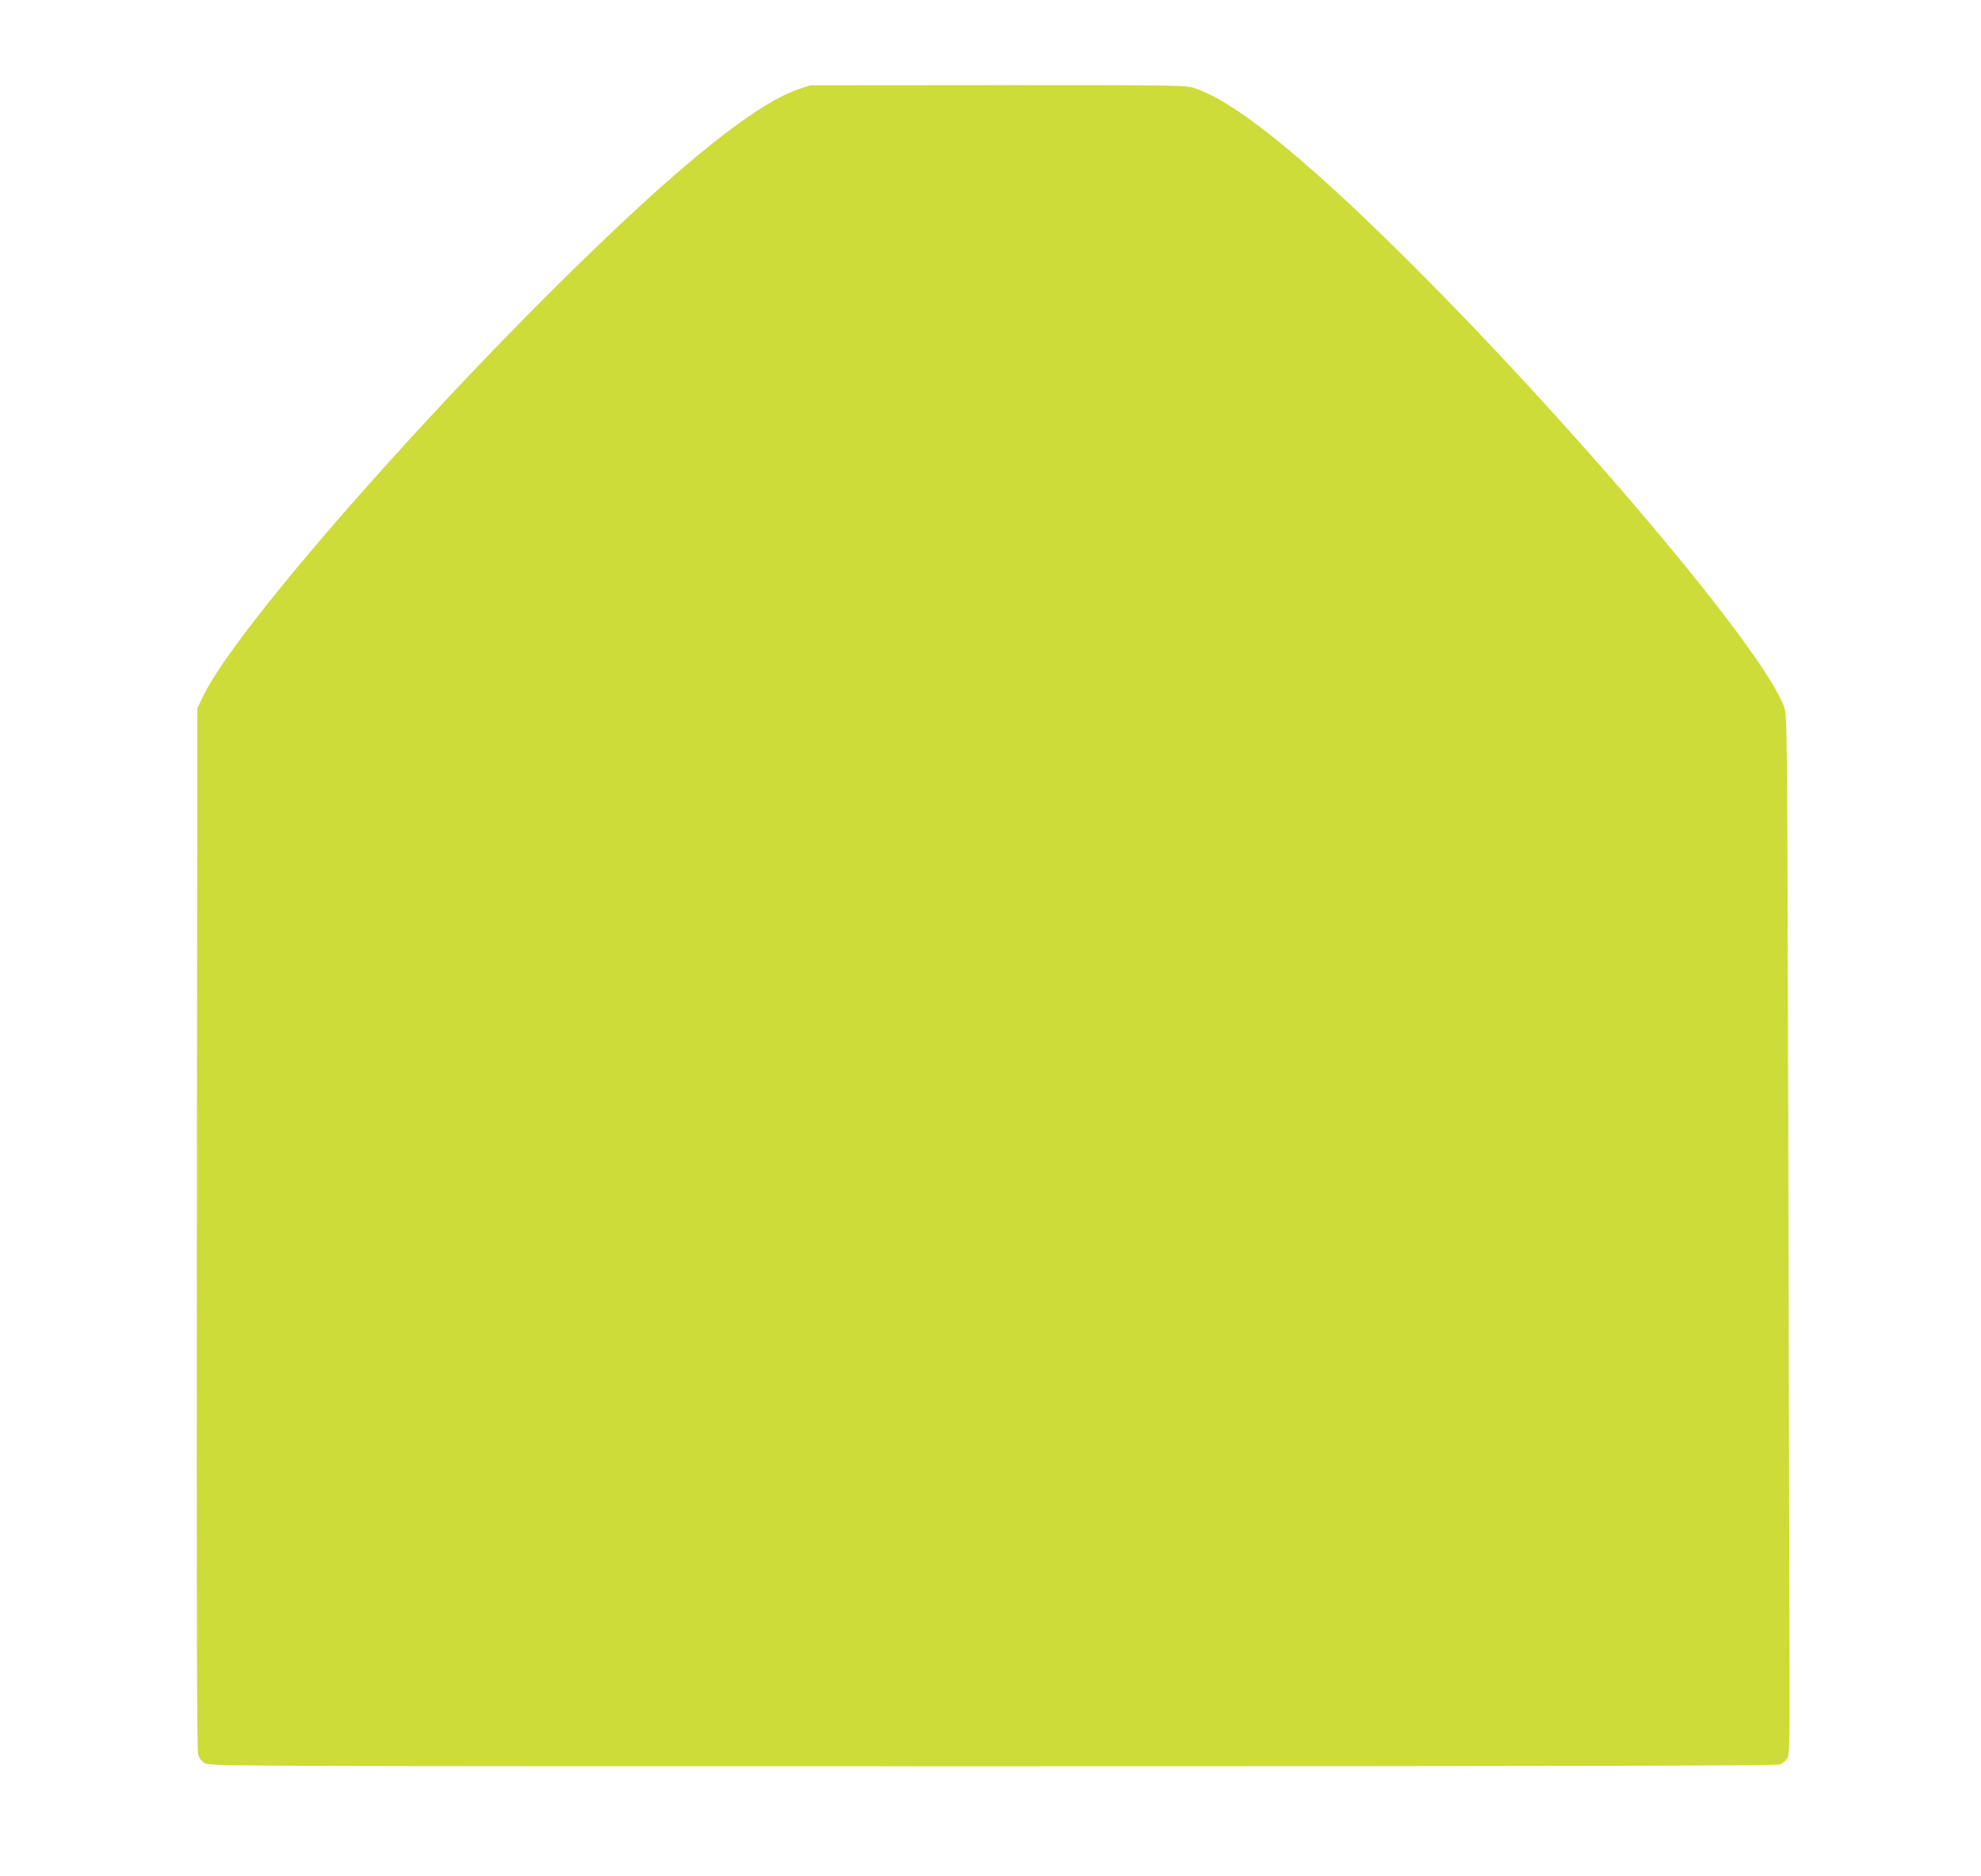 <?xml version="1.0" standalone="no"?>
<!DOCTYPE svg PUBLIC "-//W3C//DTD SVG 20010904//EN"
 "http://www.w3.org/TR/2001/REC-SVG-20010904/DTD/svg10.dtd">
<svg version="1.0" xmlns="http://www.w3.org/2000/svg"
 width="1280pt" height="1212pt" viewBox="0 0 1280 1212"
 preserveAspectRatio="xMidYMid meet">
<g transform="translate(0,1212) scale(0.1,-0.1)"
fill="#cddc39" stroke="none">
<path d="M5160 11544 c-246 -83 -663 -405 -1249 -965 -1090 -1039 -2390 -2518
-2599 -2957 l-37 -77 -3 -3360 c-2 -2419 0 -3371 8 -3398 7 -25 22 -45 43 -57
32 -20 94 -20 5094 -20 3804 0 5068 3 5087 12 14 6 34 23 43 37 17 24 18 80
15 931 -1 498 -5 2008 -8 3355 -6 2375 -7 2452 -25 2505 -127 367 -1393 1863
-2495 2950 -631 622 -1061 966 -1311 1049 -62 21 -74 21 -1275 21 l-1213 -1
-75 -25z"/>
</g>
</svg>

